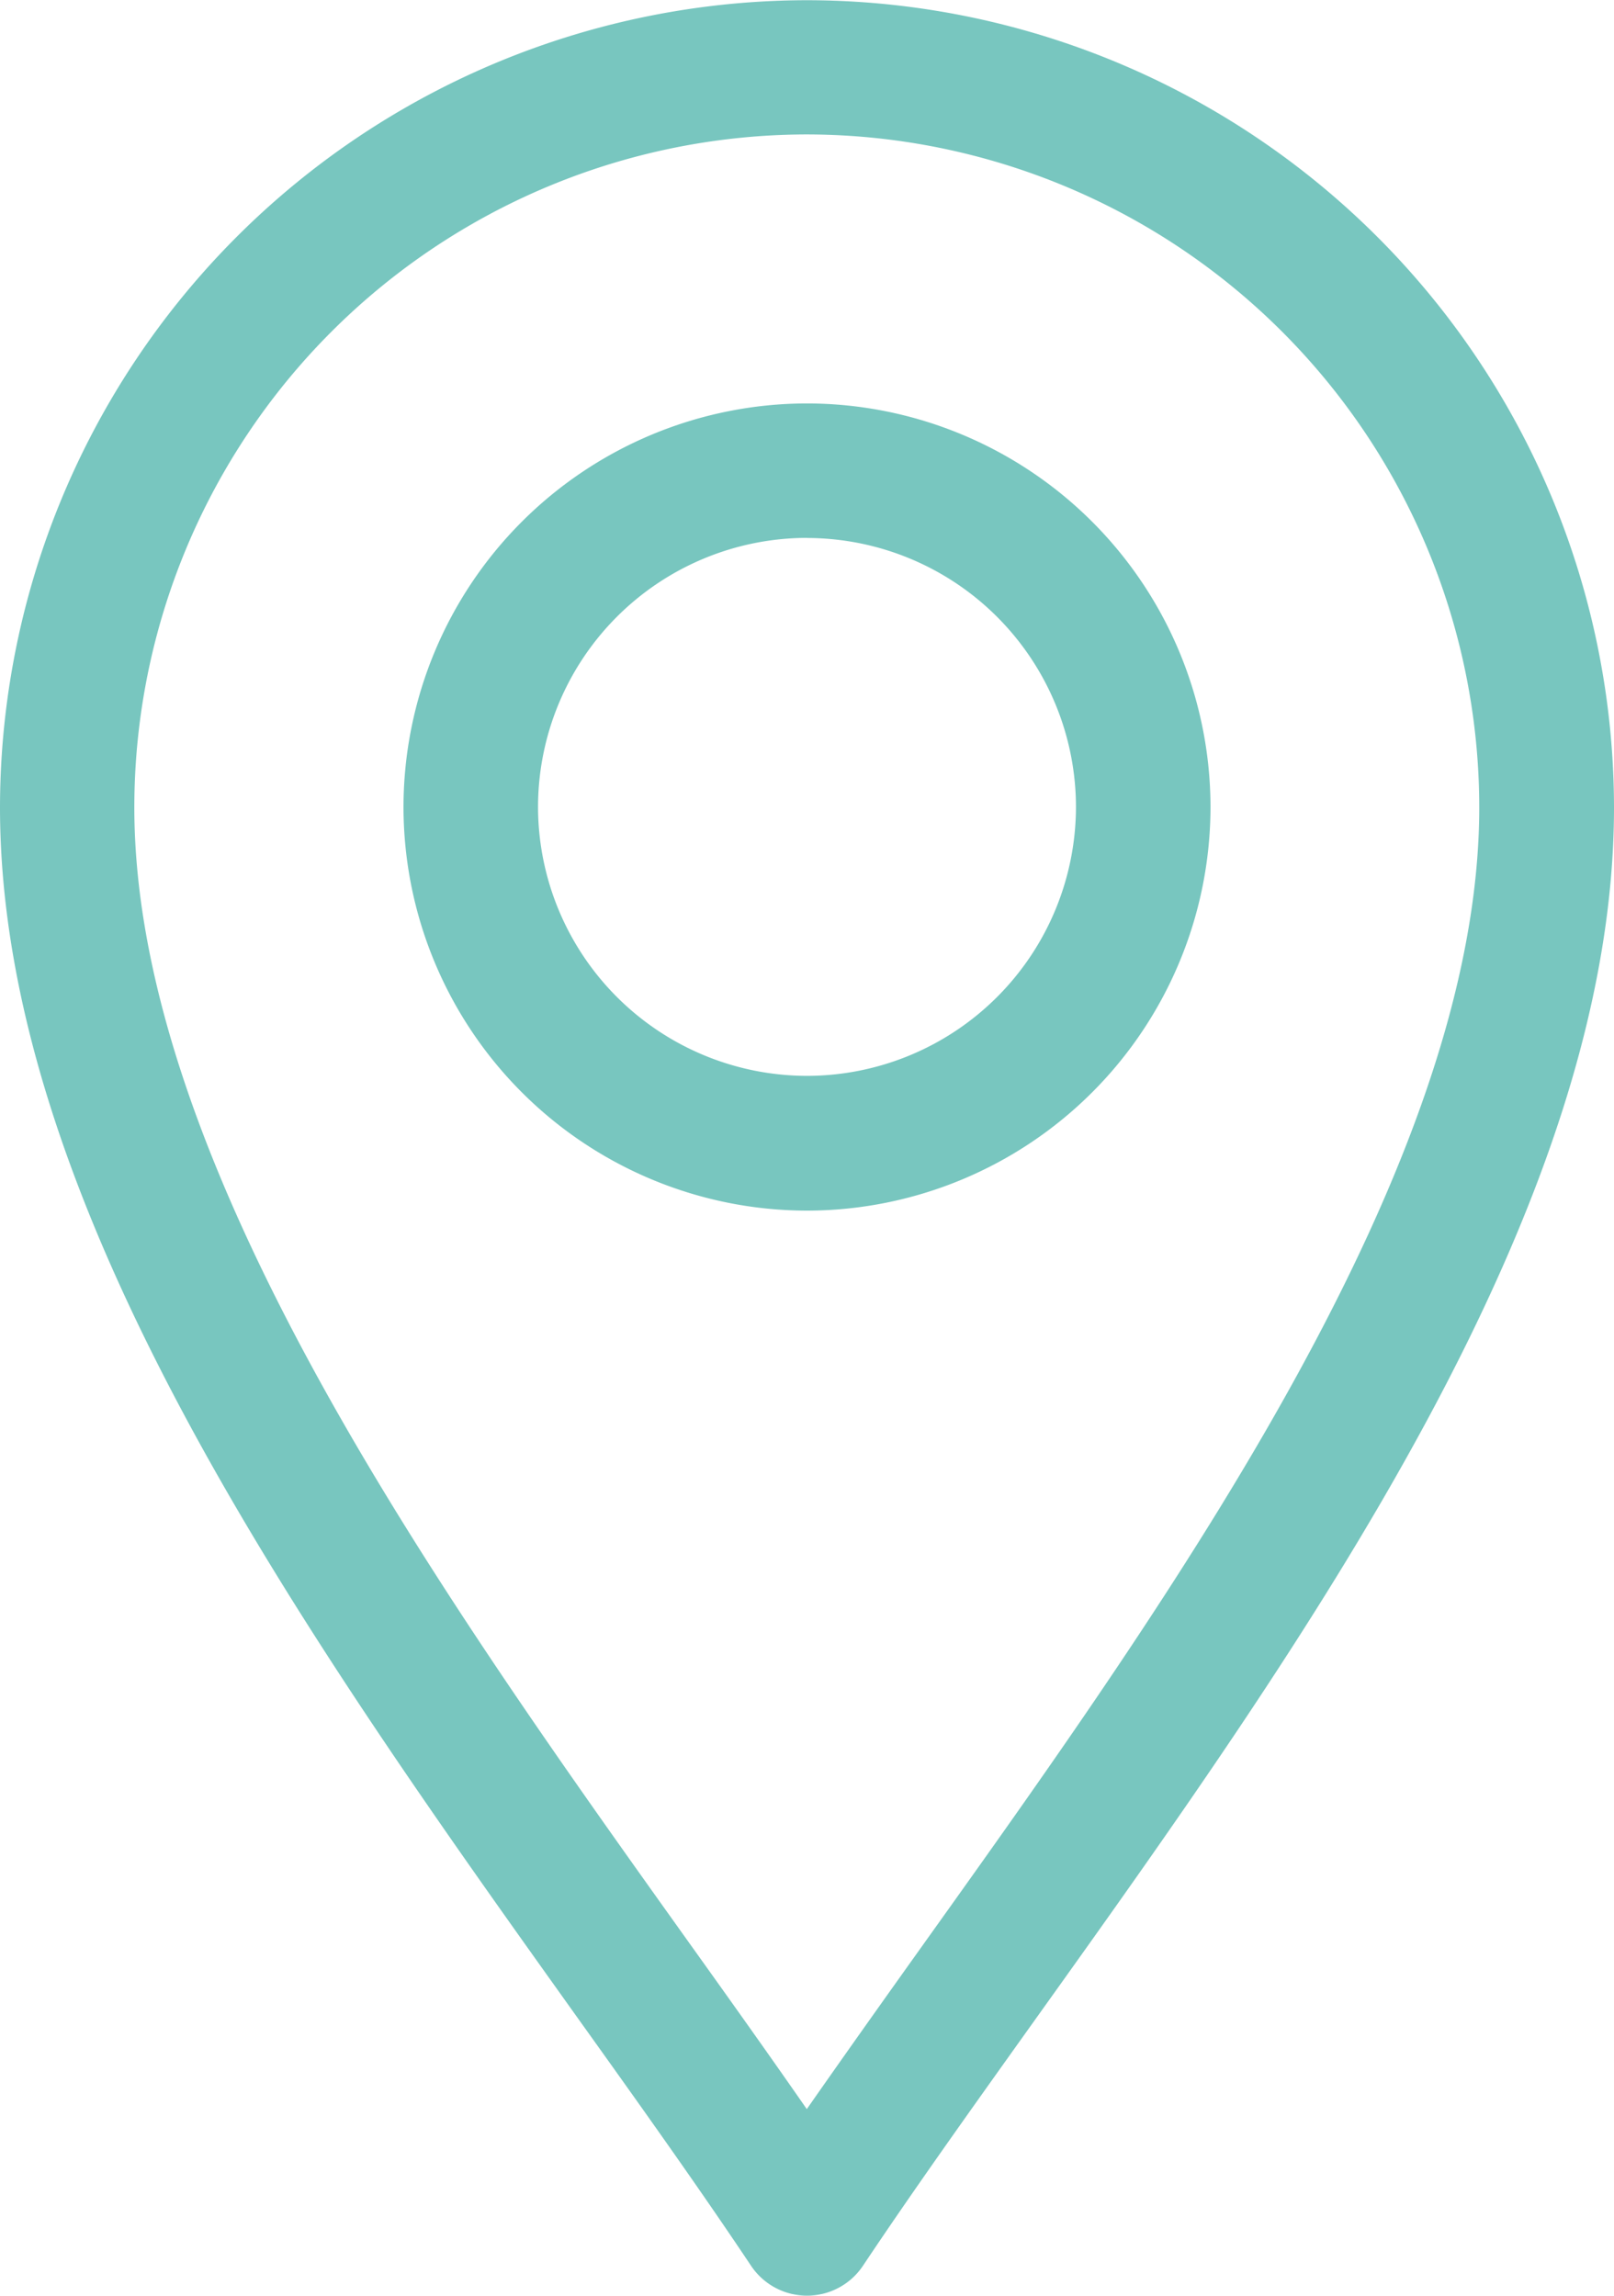<svg xmlns="http://www.w3.org/2000/svg" width="15.116" height="21.498" viewBox="0 0 15.116 21.498">
  <g id="Group_67600" data-name="Group 67600" transform="translate(3992.667 15689)">
    <path id="Path_36835" data-name="Path 36835" d="M-232.442-641.167a.63.63,0,0,1-.524-.28c-.48-.719-1.028-1.488-1.609-2.3-2.543-3.561-5.425-7.6-5.425-11.358a7.567,7.567,0,0,1,7.558-7.558,7.567,7.567,0,0,1,7.558,7.558c0,3.761-2.882,7.8-5.425,11.358-.581.814-1.13,1.582-1.609,2.3A.63.63,0,0,1-232.442-641.167Zm0-20.239a6.305,6.305,0,0,0-6.3,6.3c0,3.358,2.878,7.388,5.19,10.626.387.541.759,1.063,1.108,1.566.349-.5.722-1.025,1.108-1.566,2.312-3.238,5.19-7.268,5.19-10.626A6.305,6.305,0,0,0-232.442-661.406Z" transform="translate(-3752.667 -15026.335)" fill="#78c6bf"/>
    <path id="Path_36836" data-name="Path 36836" d="M-116.221-212.441A3.783,3.783,0,0,1-120-216.22,3.783,3.783,0,0,1-116.221-220a3.783,3.783,0,0,1,3.779,3.779A3.783,3.783,0,0,1-116.221-212.441Zm0-6.3a2.522,2.522,0,0,0-2.519,2.519,2.522,2.522,0,0,0,2.519,2.519,2.522,2.522,0,0,0,2.519-2.519A2.522,2.522,0,0,0-116.221-218.74Z" transform="translate(-3868.888 -15465.222)" fill="#78c6bf"/>
  </g>
</svg>
